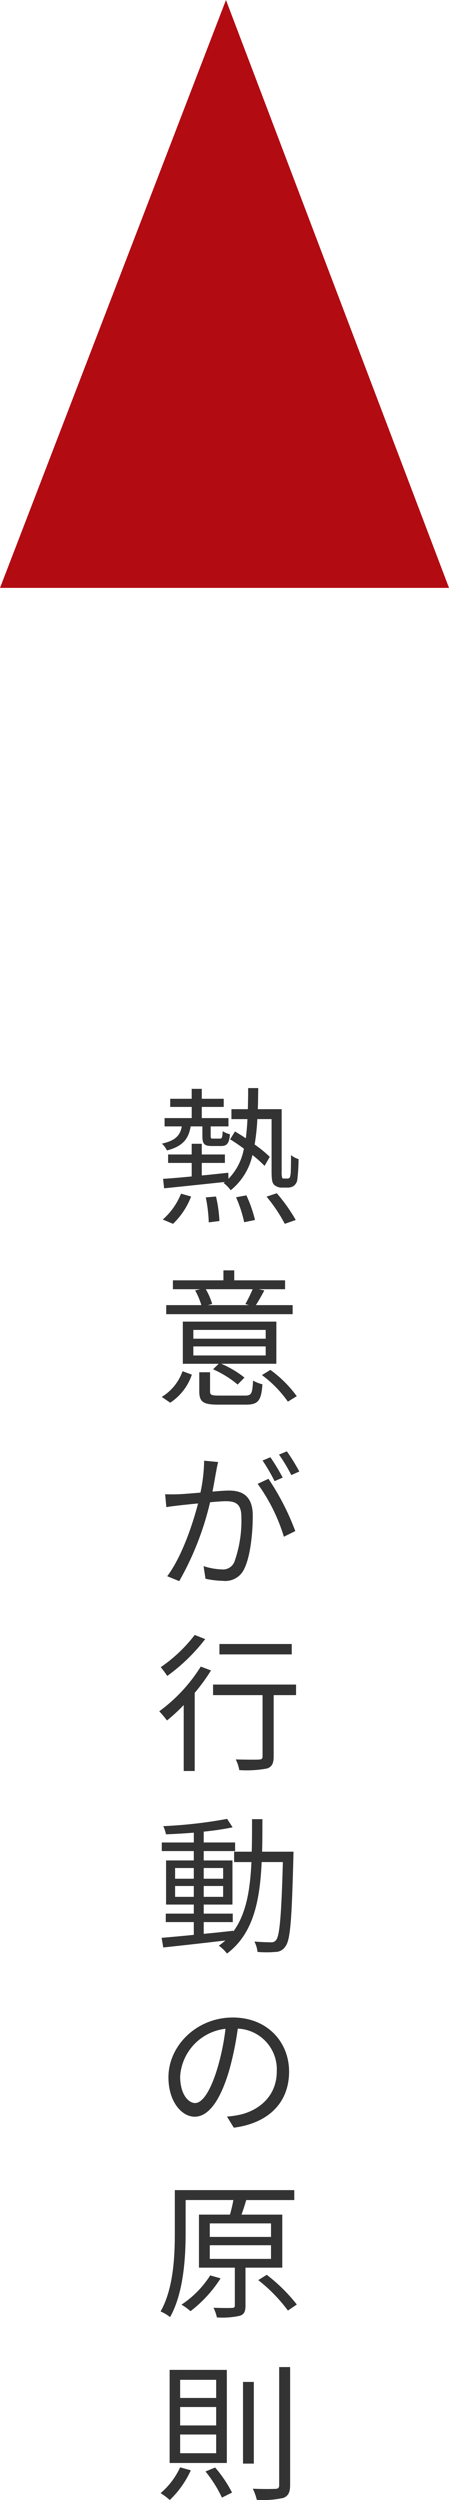 <svg xmlns="http://www.w3.org/2000/svg" width="66.647" height="370.292" viewBox="0 0 66.647 370.292">
  <g id="グループ_615" data-name="グループ 615" transform="translate(-261.676 -4945.422)">
    <path id="パス_502" data-name="パス 502" d="M7.04,6.262V7.67c0,1.188.264,1.5,1.43,1.5H9.812c.858,0,1.21-.374,1.32-1.738a3.708,3.708,0,0,1-1.078-.462c-.044.99-.11,1.1-.44,1.1H8.646c-.352,0-.374-.044-.374-.4V6.262h2.64V5.03H6.952V3.38h3.256V2.17H6.952V.7h-1.5V2.17H2.266V3.38h3.19V5.03H1.43V6.262H3.982C3.74,7.626,3.014,8.374,1.034,8.814a3.361,3.361,0,0,1,.748,1.012C4.136,9.21,4.994,8.11,5.3,6.262ZM2.684,20.694a11.057,11.057,0,0,0,2.684-4.048l-1.5-.418a10.053,10.053,0,0,1-2.706,3.828Zm4.862-3.916a22.049,22.049,0,0,1,.44,3.7l1.584-.2a19.867,19.867,0,0,0-.506-3.63Zm4.488-.022a18.926,18.926,0,0,1,1.21,3.7l1.606-.33a19.179,19.179,0,0,0-1.276-3.652Zm4.532-.088a23.025,23.025,0,0,1,2.706,4.026l1.628-.572a25.147,25.147,0,0,0-2.816-3.96Zm2.618-2.684a.4.4,0,0,1-.286-.066,3,3,0,0,1-.088-1.012V3.71H15.268c.044-.99.044-2.024.066-3.124h-1.5c0,1.1-.022,2.134-.044,3.124H11.352V5.184h2.376c-.044,1.012-.132,1.958-.242,2.838-.55-.374-1.1-.7-1.606-1.012l-.726,1.166c.66.4,1.364.88,2.046,1.386a8.608,8.608,0,0,1-2.288,4.466l-.022-.9c-1.32.132-2.662.286-3.938.4V11.674h3.432V10.42H6.952V8.836h-1.5V10.42h-3.5v1.254h3.5v2c-1.606.154-3.08.286-4.246.352l.154,1.408c2.376-.242,5.742-.594,9.042-.946l-.22.154a4.909,4.909,0,0,1,1.056,1.078,9.23,9.23,0,0,0,3.234-5.214,17.881,17.881,0,0,1,1.8,1.606l.77-1.342a18.377,18.377,0,0,0-2.244-1.826,31.858,31.858,0,0,0,.4-3.762h2.112v7.634c0,1.474.11,1.826.4,2.112a1.648,1.648,0,0,0,1.1.4h.858a1.6,1.6,0,0,0,.946-.264,1.385,1.385,0,0,0,.528-.99,26.61,26.61,0,0,0,.176-2.97,3.064,3.064,0,0,1-1.122-.594c0,1.254-.022,2.222-.044,2.64-.044.418-.088.638-.176.726a.508.508,0,0,1-.374.11ZM14.5,30.38a22.67,22.67,0,0,1-1.078,2.2l.55.154H7.854l.638-.176a9.475,9.475,0,0,0-.946-2.178Zm5.94,2.354H14.982c.4-.616.836-1.386,1.254-2.178L15.4,30.38h3.916V29.06H11.77V27.586H10.164V29.06h-7.5v1.32H6.71l-.748.176a10.765,10.765,0,0,1,.924,2.178H1.672v1.342H20.438Zm-4,4.972H5.7v-1.3H16.434Zm0,2.486H5.7V38.85H16.434Zm1.584-5.016H4.136v6.248H9.46l-.836.814A15.127,15.127,0,0,1,12.276,44.5l1.012-1.034a14.756,14.756,0,0,0-3.454-2.046h8.184ZM2.266,47.188A8.033,8.033,0,0,0,5.478,43.03l-1.386-.506a7.282,7.282,0,0,1-3.08,3.806ZM9.5,46.132c-1.144,0-1.32-.11-1.32-.638V42.678H6.578v2.816c0,1.584.594,1.98,2.794,1.98H13.53c1.76,0,2.266-.572,2.42-3.014a5.068,5.068,0,0,1-1.386-.55c-.11,1.958-.242,2.222-1.188,2.222Zm6.38-3.036a16.96,16.96,0,0,1,3.85,3.938l1.32-.814a17.743,17.743,0,0,0-3.916-3.894ZM21.428,57.38a28.934,28.934,0,0,0-1.848-2.992l-1.166.484a24.669,24.669,0,0,1,1.826,3.036Zm-2.464.9a31.32,31.32,0,0,0-1.826-3.014l-1.166.484a26.93,26.93,0,0,1,1.782,3.058ZM7.3,55.774a23.847,23.847,0,0,1-.55,4.73c-1.32.11-2.574.22-3.3.242-.7.022-1.254.022-1.936,0l.176,1.914c.55-.11,1.43-.2,1.958-.264.572-.066,1.606-.176,2.75-.286-.748,2.9-2.354,7.81-4.576,10.78l1.782.726A43.77,43.77,0,0,0,8.184,61.934c.946-.088,1.8-.154,2.332-.154,1.408,0,2.31.352,2.31,2.332a18.084,18.084,0,0,1-1.034,6.644A1.821,1.821,0,0,1,9.9,71.878a9.93,9.93,0,0,1-2.684-.484l.286,1.87a13.3,13.3,0,0,0,2.574.308,3.081,3.081,0,0,0,3.19-1.8c.9-1.826,1.254-5.258,1.254-7.854,0-2.948-1.584-3.718-3.542-3.718-.528,0-1.43.066-2.442.154.242-1.166.44-2.442.572-3.08.066-.44.176-.88.264-1.3Zm7.942,3.432a26.365,26.365,0,0,1,3.894,7.832l1.694-.836a36.86,36.86,0,0,0-3.982-7.744Zm5.06,23.722H9.57v1.54H20.306ZM5.9,81.586A21.848,21.848,0,0,1,.858,86.36a14.2,14.2,0,0,1,.968,1.3A27.025,27.025,0,0,0,7.458,82.2Zm.9,4.686a23.982,23.982,0,0,1-6.16,6.622,15.672,15.672,0,0,1,1.144,1.364A25.881,25.881,0,0,0,4.268,91.97v9.768H5.9V90.166a27.669,27.669,0,0,0,2.42-3.322Zm14.146,2.662H8.624V90.5h7.348V99.56c0,.374-.132.462-.55.484s-1.87.022-3.432-.022a5.831,5.831,0,0,1,.528,1.584,16.616,16.616,0,0,0,4.136-.242c.726-.264.968-.77.968-1.782V90.5h3.322ZM2.992,120.378v-1.606H5.764v1.606Zm0-4.268H5.764v1.584H2.992Zm7.128,0v1.584H7.238V116.11Zm0,4.268H7.238v-1.606H10.12Zm5.786-6.688c.044-1.54.044-3.168.044-4.818H14.41c0,1.672,0,3.278-.044,4.818H11.748v1.54h2.574c-.2,4.136-.77,7.678-2.684,10.274v-.11c-1.474.176-2.97.33-4.4.462v-1.738H11.55v-1.254H7.238v-1.342h4.268v-6.534H7.238V113.6H11.9v-1.276H7.238V110.72a42.042,42.042,0,0,0,4.29-.638l-.814-1.254a68.739,68.739,0,0,1-9.482,1.078,4.871,4.871,0,0,1,.4,1.21c1.3-.044,2.728-.132,4.136-.242v1.452H1.012V113.6H5.764v1.386H1.65v6.534H5.764v1.342H1.606v1.254H5.764v1.892c-1.8.176-3.454.33-4.774.44l.242,1.43c2.464-.264,5.874-.638,9.218-1.034a11.438,11.438,0,0,1-.968.77,5.558,5.558,0,0,1,1.21,1.166c3.872-2.9,4.884-7.7,5.148-13.552h3.146c-.22,7.986-.484,10.89-.99,11.528a.833.833,0,0,1-.792.352c-.418,0-1.386-.022-2.442-.11a4.433,4.433,0,0,1,.462,1.54,15.175,15.175,0,0,0,2.662,0,1.735,1.735,0,0,0,1.474-.814c.748-.924.946-3.982,1.188-13.2,0-.22.022-.836.022-.836ZM5.962,150.92c-.946,0-2.222-1.21-2.222-3.96a7.6,7.6,0,0,1,6.732-7.04,35.151,35.151,0,0,1-1.21,5.874C8.14,149.468,6.93,150.92,5.962,150.92Zm5.742,3.652c5.192-.682,8.206-3.74,8.206-8.316,0-4.4-3.256-8.008-8.36-8.008-5.324,0-9.548,4.136-9.548,8.866,0,3.586,1.958,5.83,3.894,5.83,2.024,0,3.762-2.31,5.1-6.776a46.042,46.042,0,0,0,1.3-6.27,6.039,6.039,0,0,1,5.786,6.314c0,3.762-2.728,5.83-5.522,6.446a13.655,13.655,0,0,1-1.87.264Zm-3.5,21.874a14.574,14.574,0,0,1-4.268,4.334,8.71,8.71,0,0,1,1.342.968,18.991,18.991,0,0,0,4.466-4.862ZM8.14,171.98h9.086V174H8.14Zm0-3.234h9.086v2H8.14ZM18.9,175.3v-7.854h-6.05c.242-.66.484-1.43.7-2.156H20.68v-1.474H2.948v6.292c0,3.454-.176,8.25-2.112,11.682a5.955,5.955,0,0,1,1.408.836c2.024-3.586,2.31-8.866,2.31-12.5v-4.84h7.084a20.282,20.282,0,0,1-.506,2.156h-4.6V175.3h5.324v5.588c0,.264-.088.374-.418.374-.33.022-1.474.022-2.75-.022a6.184,6.184,0,0,1,.506,1.43,11.835,11.835,0,0,0,3.41-.242c.66-.22.836-.66.836-1.518V175.3Zm-3.564,1.848a23.322,23.322,0,0,1,4.4,4.51l1.32-.9a24.956,24.956,0,0,0-4.466-4.4Zm-2.266,15.076v12.1h1.606v-12.1Zm5.368-2.2v17.49c0,.418-.176.55-.572.55-.418.022-1.8.044-3.344-.022a7.477,7.477,0,0,1,.594,1.65,14.037,14.037,0,0,0,3.96-.286c.682-.286.99-.792.99-1.892v-17.49Zm-14.7,14.85a11.126,11.126,0,0,1-2.9,3.828A9.543,9.543,0,0,1,2.2,209.716a14.187,14.187,0,0,0,3.124-4.4Zm3.762.616a18.562,18.562,0,0,1,2.442,3.872l1.5-.748A18.724,18.724,0,0,0,8.932,204.9ZM3.74,195.944H9.086v2.728H3.74Zm0,4.07H9.086v2.772H3.74Zm0-8.1H9.086V194.6H3.74Zm-1.562-1.474v13.794H10.67V190.444Z" transform="translate(284.676 5105.998)" fill="#333"/>
    <path id="パス_499" data-name="パス 499" d="M556.6,396.513l-33.538,87.076h66.647Z" transform="translate(-261.383 4548.909)" fill="#b30b12"/>
  </g>
</svg>
